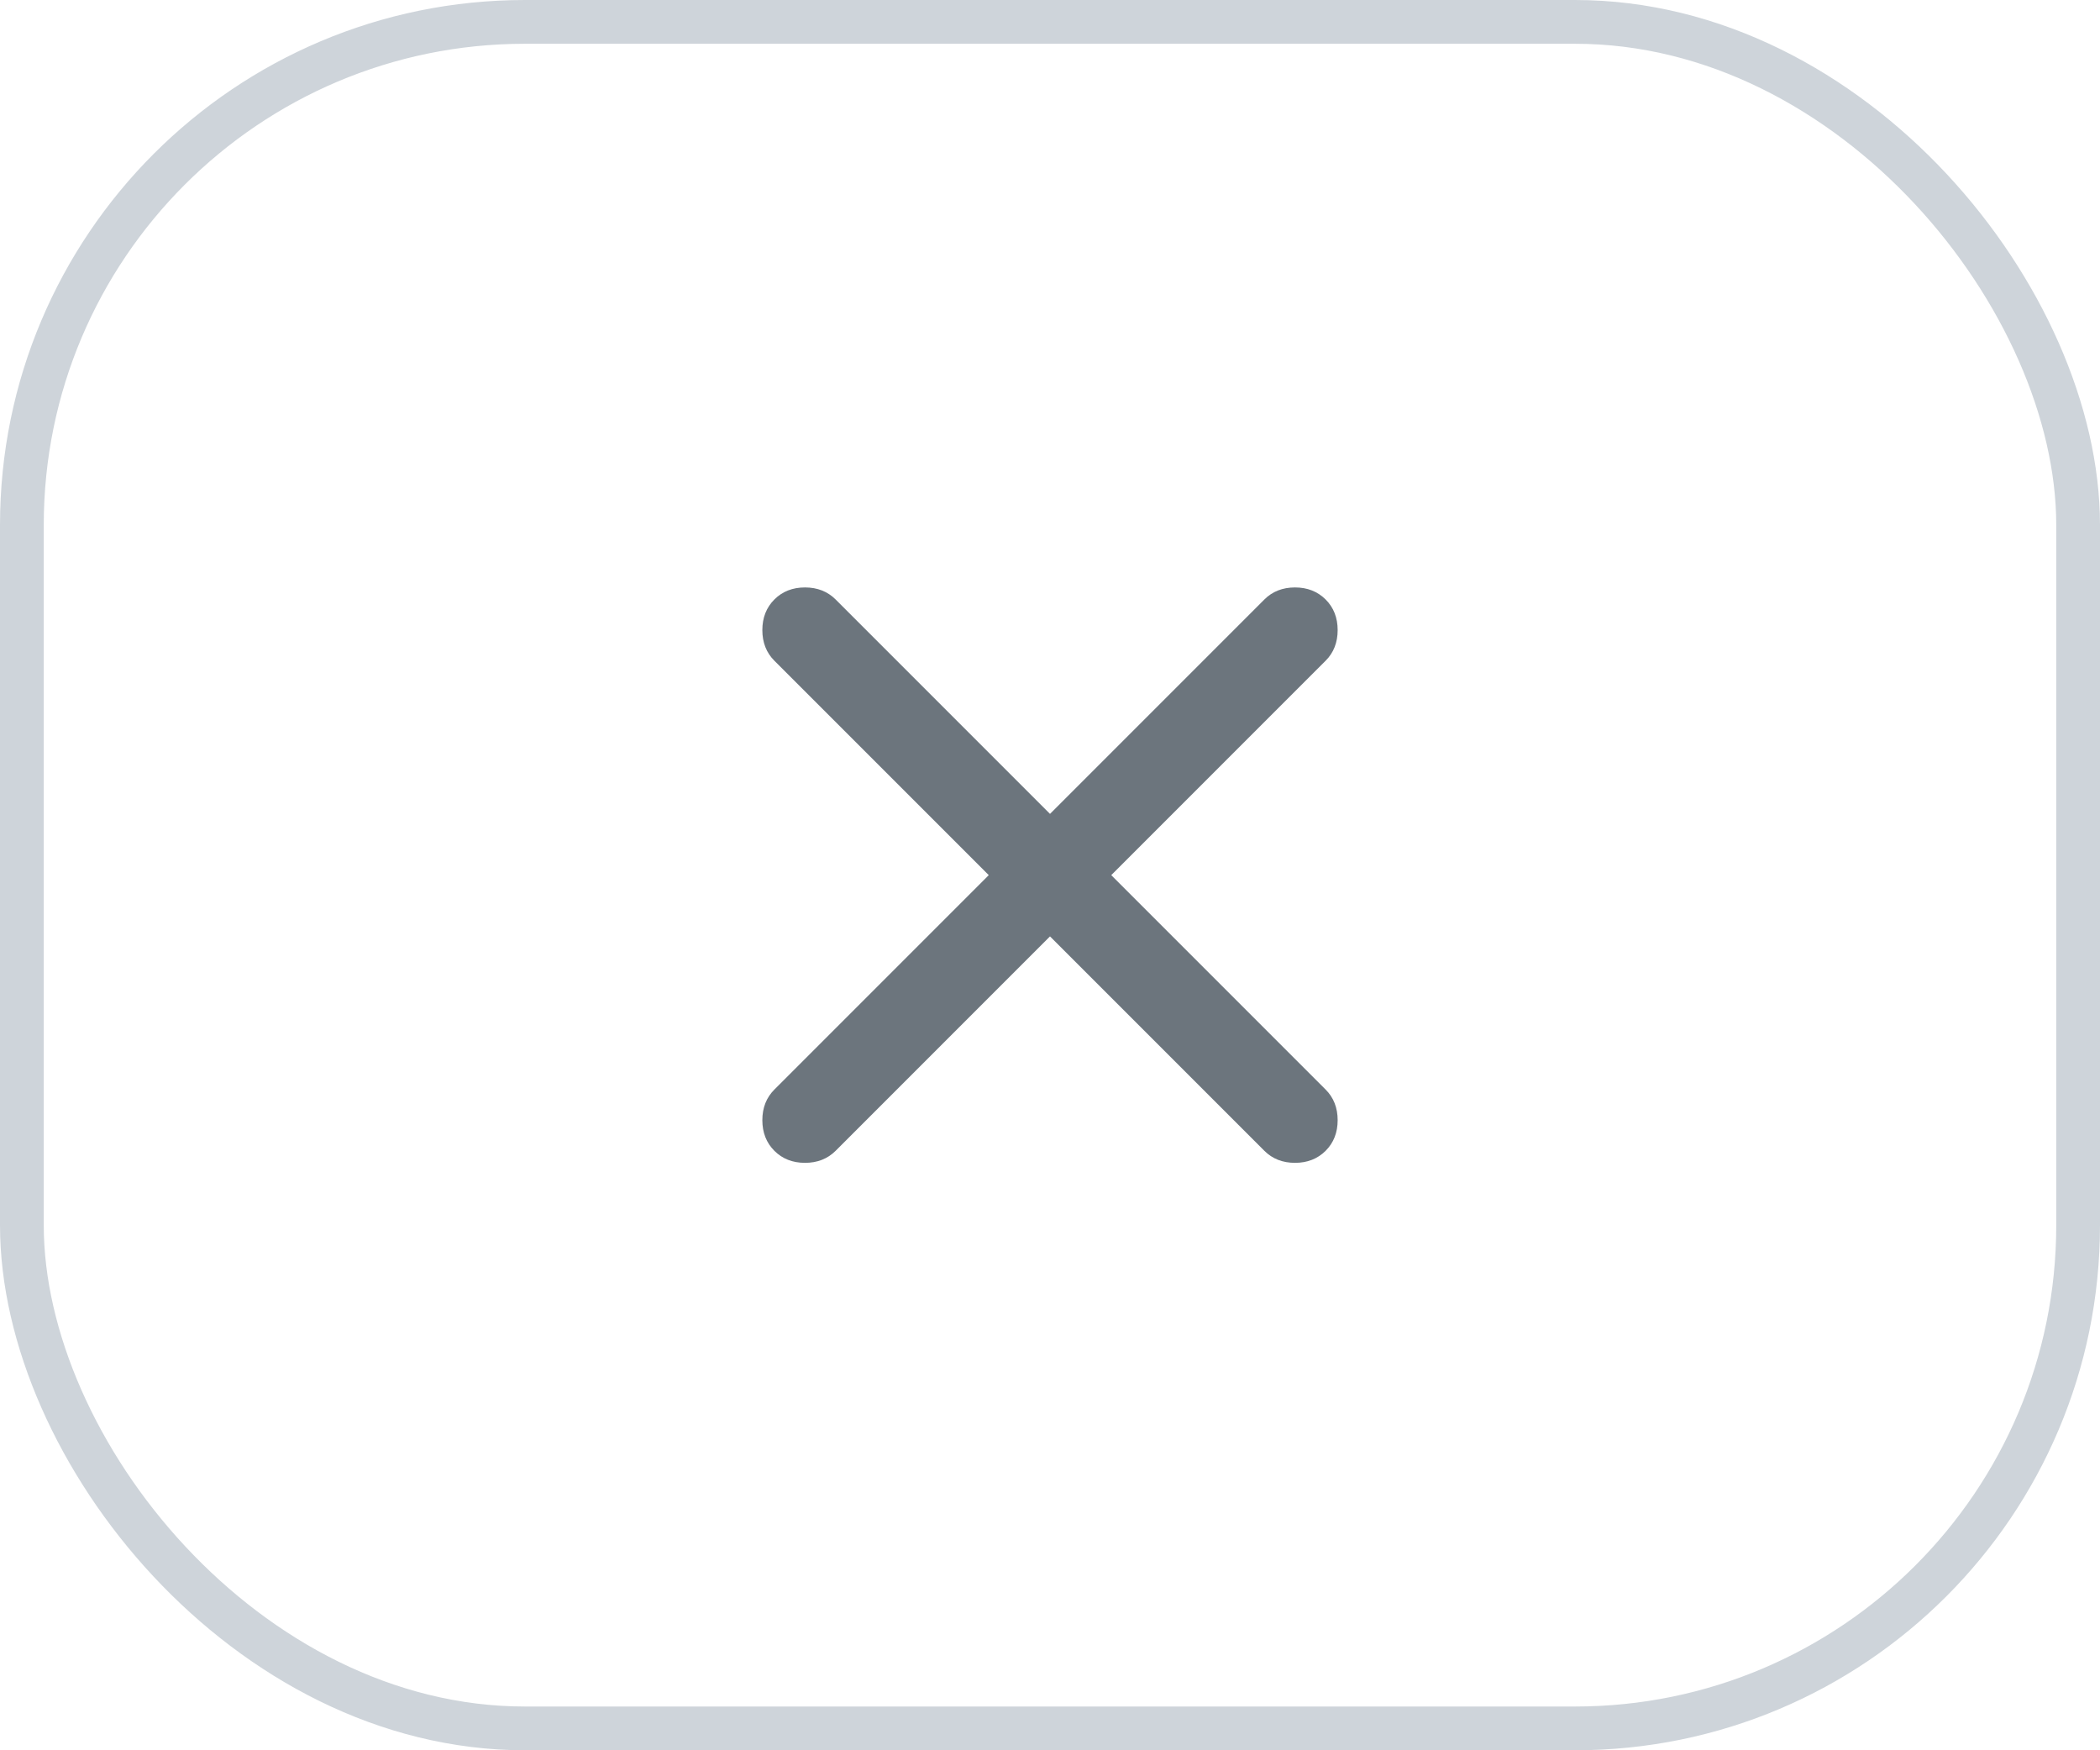 <svg width="48" height="40" viewBox="0 0 48 40" fill="none" xmlns="http://www.w3.org/2000/svg">
<rect x="0.5" y="0.5" width="47" height="39" rx="11.5" stroke="#CED4DA"/>
<mask id="mask0_2062_10121" style="mask-type:alpha" maskUnits="userSpaceOnUse" x="12" y="8" width="24" height="24">
<rect x="12" y="8" width="24" height="24" fill="#D9D9D9"/>
</mask>
<g mask="url(#mask0_2062_10121)">
<path d="M24 21.4L19.1 26.3C18.916 26.483 18.683 26.575 18.4 26.575C18.116 26.575 17.883 26.483 17.7 26.3C17.517 26.117 17.425 25.883 17.425 25.6C17.425 25.317 17.517 25.083 17.7 24.9L22.6 20L17.7 15.1C17.517 14.917 17.425 14.683 17.425 14.4C17.425 14.117 17.517 13.883 17.7 13.7C17.883 13.517 18.116 13.425 18.4 13.425C18.683 13.425 18.916 13.517 19.1 13.7L24 18.6L28.9 13.7C29.083 13.517 29.317 13.425 29.6 13.425C29.883 13.425 30.116 13.517 30.3 13.7C30.483 13.883 30.575 14.117 30.575 14.4C30.575 14.683 30.483 14.917 30.3 15.1L25.4 20L30.3 24.9C30.483 25.083 30.575 25.317 30.575 25.6C30.575 25.883 30.483 26.117 30.3 26.3C30.116 26.483 29.883 26.575 29.6 26.575C29.317 26.575 29.083 26.483 28.9 26.3L24 21.4Z" fill="#6C757D"/>
</g>
</svg>
